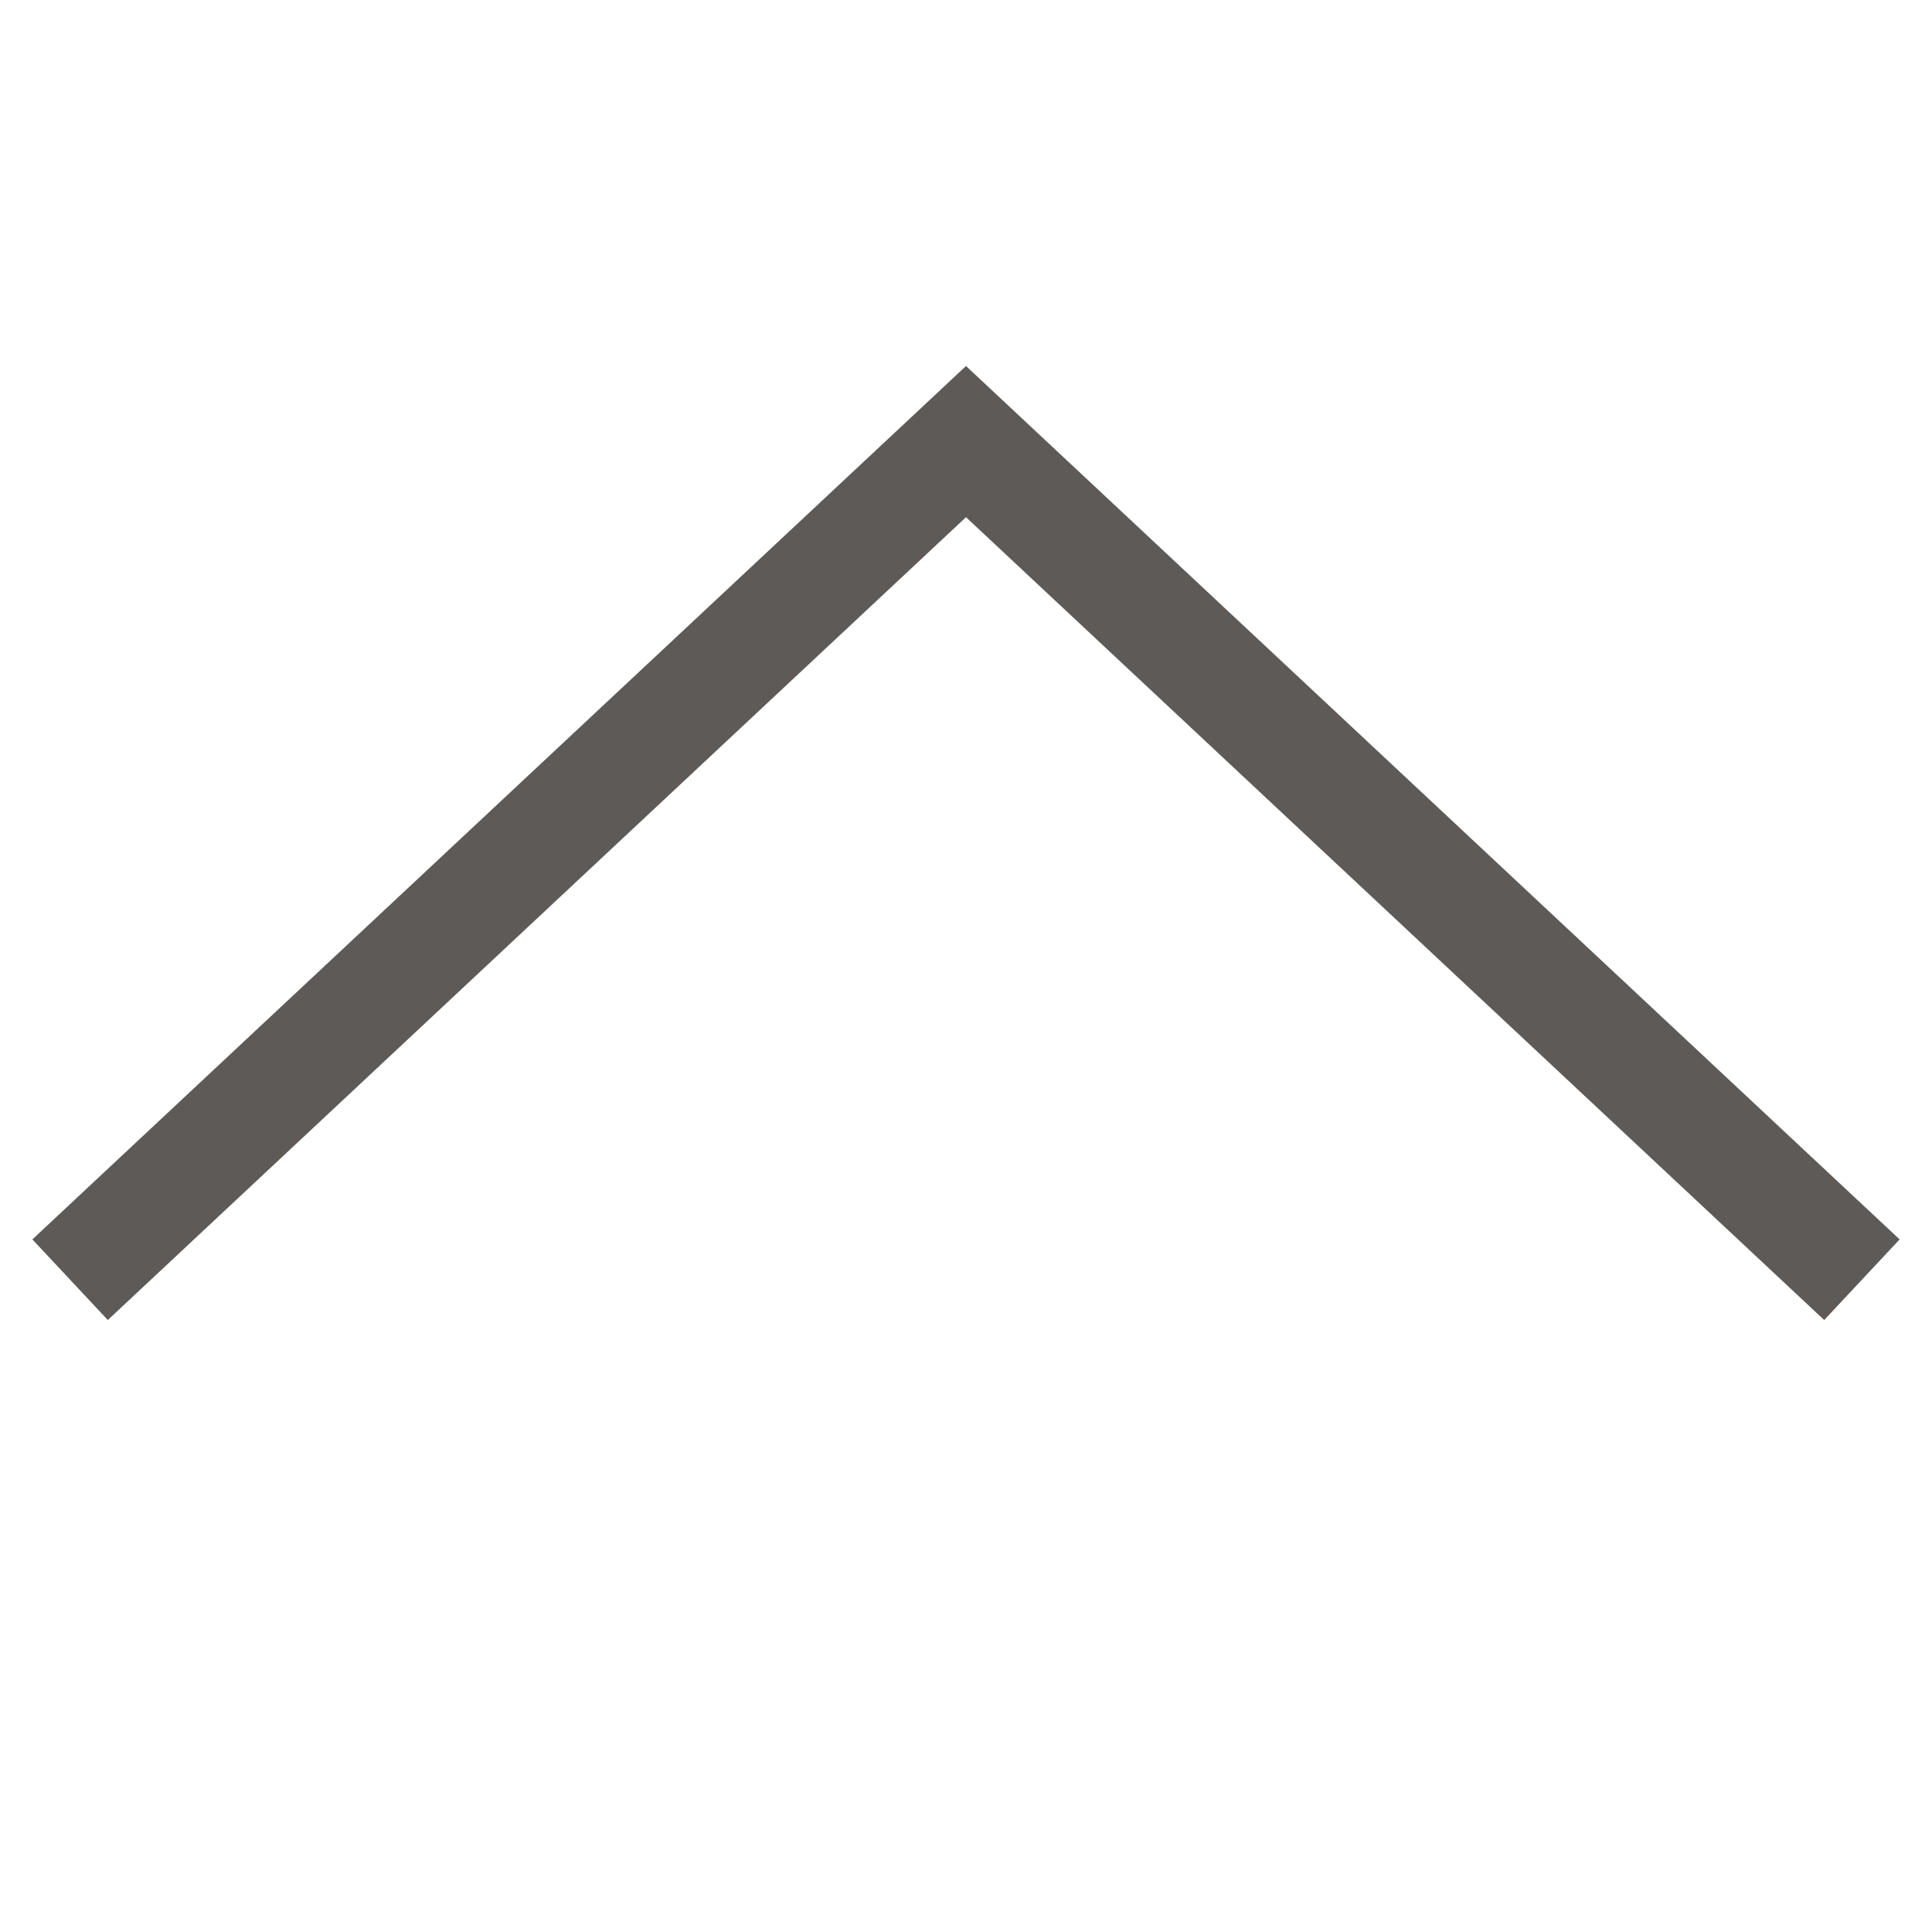 <?xml version="1.0" encoding="UTF-8"?>
<svg width="35px" height="35px" viewBox="0 0 35 35" version="1.1" xmlns="http://www.w3.org/2000/svg" xmlns:xlink="http://www.w3.org/1999/xlink">
    <!-- Generator: Sketch 52.6 (67491) - http://www.bohemiancoding.com/sketch -->
    <title>dropup</title>
    <desc>Created with Sketch.</desc>
    <g id="dropup" stroke="none" stroke-width="1" fill="none" fill-rule="evenodd" stroke-linecap="square">
        <polyline id="Line-3" stroke="#5D5A58" stroke-width="2" fill-rule="nonzero" transform="translate(17.5, 15.25) rotate(-180) translate(-17.5, -15.25) " points="2 8 17.5 22.5 33 8"></polyline>
    </g>
</svg>